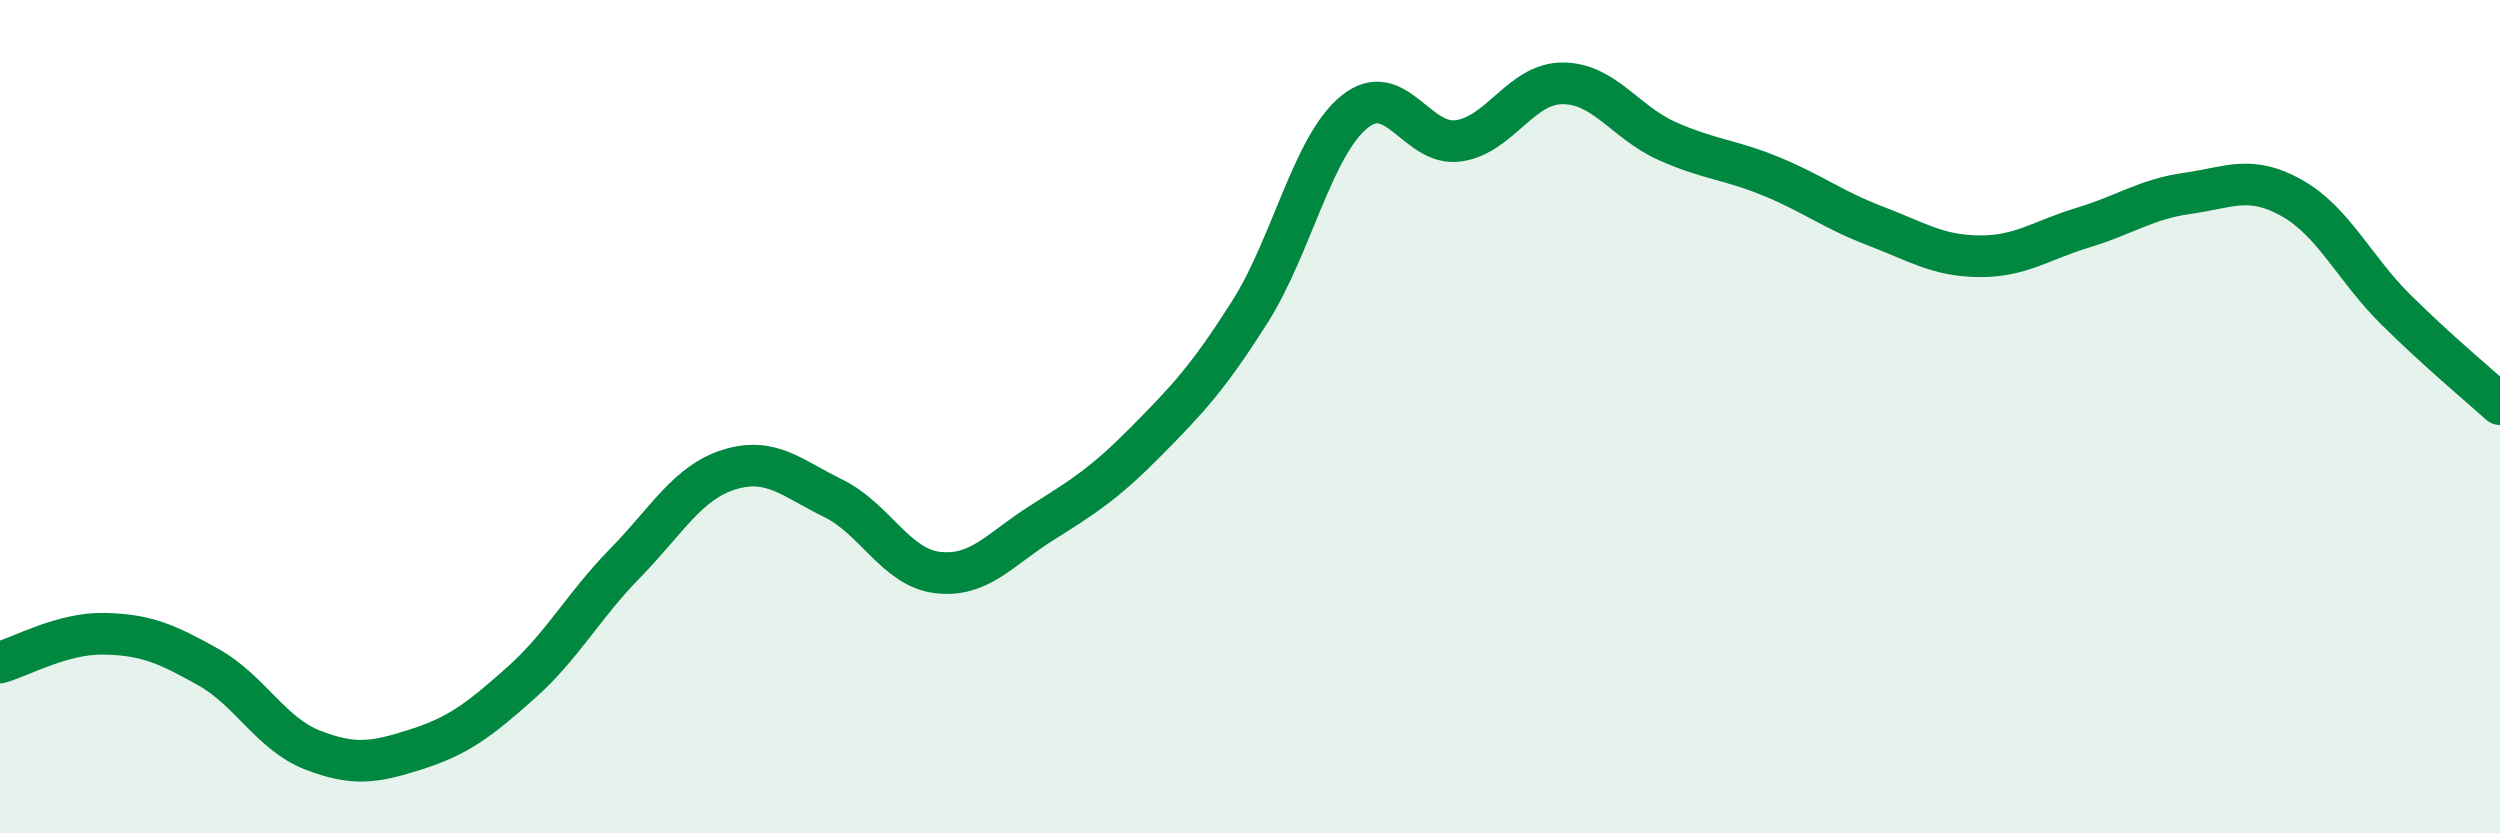 
    <svg width="60" height="20" viewBox="0 0 60 20" xmlns="http://www.w3.org/2000/svg">
      <path
        d="M 0,15.9 C 0.5,15.76 1.5,15.19 2.5,15.21 C 3.5,15.23 4,15.45 5,16.01 C 6,16.57 6.5,17.61 7.5,18 C 8.5,18.39 9,18.3 10,17.98 C 11,17.66 11.5,17.28 12.5,16.39 C 13.5,15.5 14,14.54 15,13.52 C 16,12.5 16.5,11.58 17.5,11.27 C 18.5,10.96 19,11.47 20,11.96 C 21,12.45 21.5,13.62 22.5,13.74 C 23.5,13.86 24,13.18 25,12.55 C 26,11.92 26.5,11.61 27.5,10.6 C 28.5,9.59 29,9.06 30,7.48 C 31,5.9 31.5,3.51 32.5,2.69 C 33.5,1.87 34,3.52 35,3.38 C 36,3.24 36.5,2 37.5,2 C 38.5,2 39,2.93 40,3.38 C 41,3.83 41.5,3.82 42.5,4.23 C 43.5,4.64 44,5.04 45,5.42 C 46,5.8 46.5,6.14 47.5,6.15 C 48.5,6.16 49,5.76 50,5.46 C 51,5.16 51.5,4.78 52.5,4.64 C 53.5,4.5 54,4.19 55,4.75 C 56,5.31 56.5,6.44 57.5,7.43 C 58.5,8.42 59.5,9.25 60,9.7L60 20L0 20Z"
        fill="#008740"
        opacity="0.1"
        stroke-linecap="round"
        stroke-linejoin="round"
      />
      <path
        d="M 0,15.9 C 0.5,15.76 1.5,15.19 2.5,15.21 C 3.5,15.23 4,15.45 5,16.01 C 6,16.57 6.5,17.61 7.5,18 C 8.5,18.39 9,18.3 10,17.98 C 11,17.66 11.5,17.28 12.5,16.39 C 13.5,15.5 14,14.54 15,13.52 C 16,12.5 16.5,11.58 17.5,11.27 C 18.5,10.96 19,11.47 20,11.96 C 21,12.45 21.5,13.62 22.5,13.74 C 23.5,13.86 24,13.18 25,12.55 C 26,11.92 26.5,11.61 27.5,10.6 C 28.5,9.59 29,9.06 30,7.48 C 31,5.9 31.5,3.51 32.5,2.69 C 33.5,1.87 34,3.52 35,3.38 C 36,3.24 36.5,2 37.5,2 C 38.5,2 39,2.93 40,3.38 C 41,3.83 41.5,3.82 42.5,4.23 C 43.5,4.64 44,5.04 45,5.42 C 46,5.8 46.5,6.14 47.5,6.15 C 48.5,6.16 49,5.76 50,5.46 C 51,5.16 51.5,4.78 52.5,4.64 C 53.5,4.5 54,4.19 55,4.75 C 56,5.31 56.5,6.44 57.5,7.43 C 58.5,8.42 59.5,9.25 60,9.7"
        stroke="#008740"
        stroke-width="1"
        fill="none"
        stroke-linecap="round"
        stroke-linejoin="round"
      />
    </svg>
  